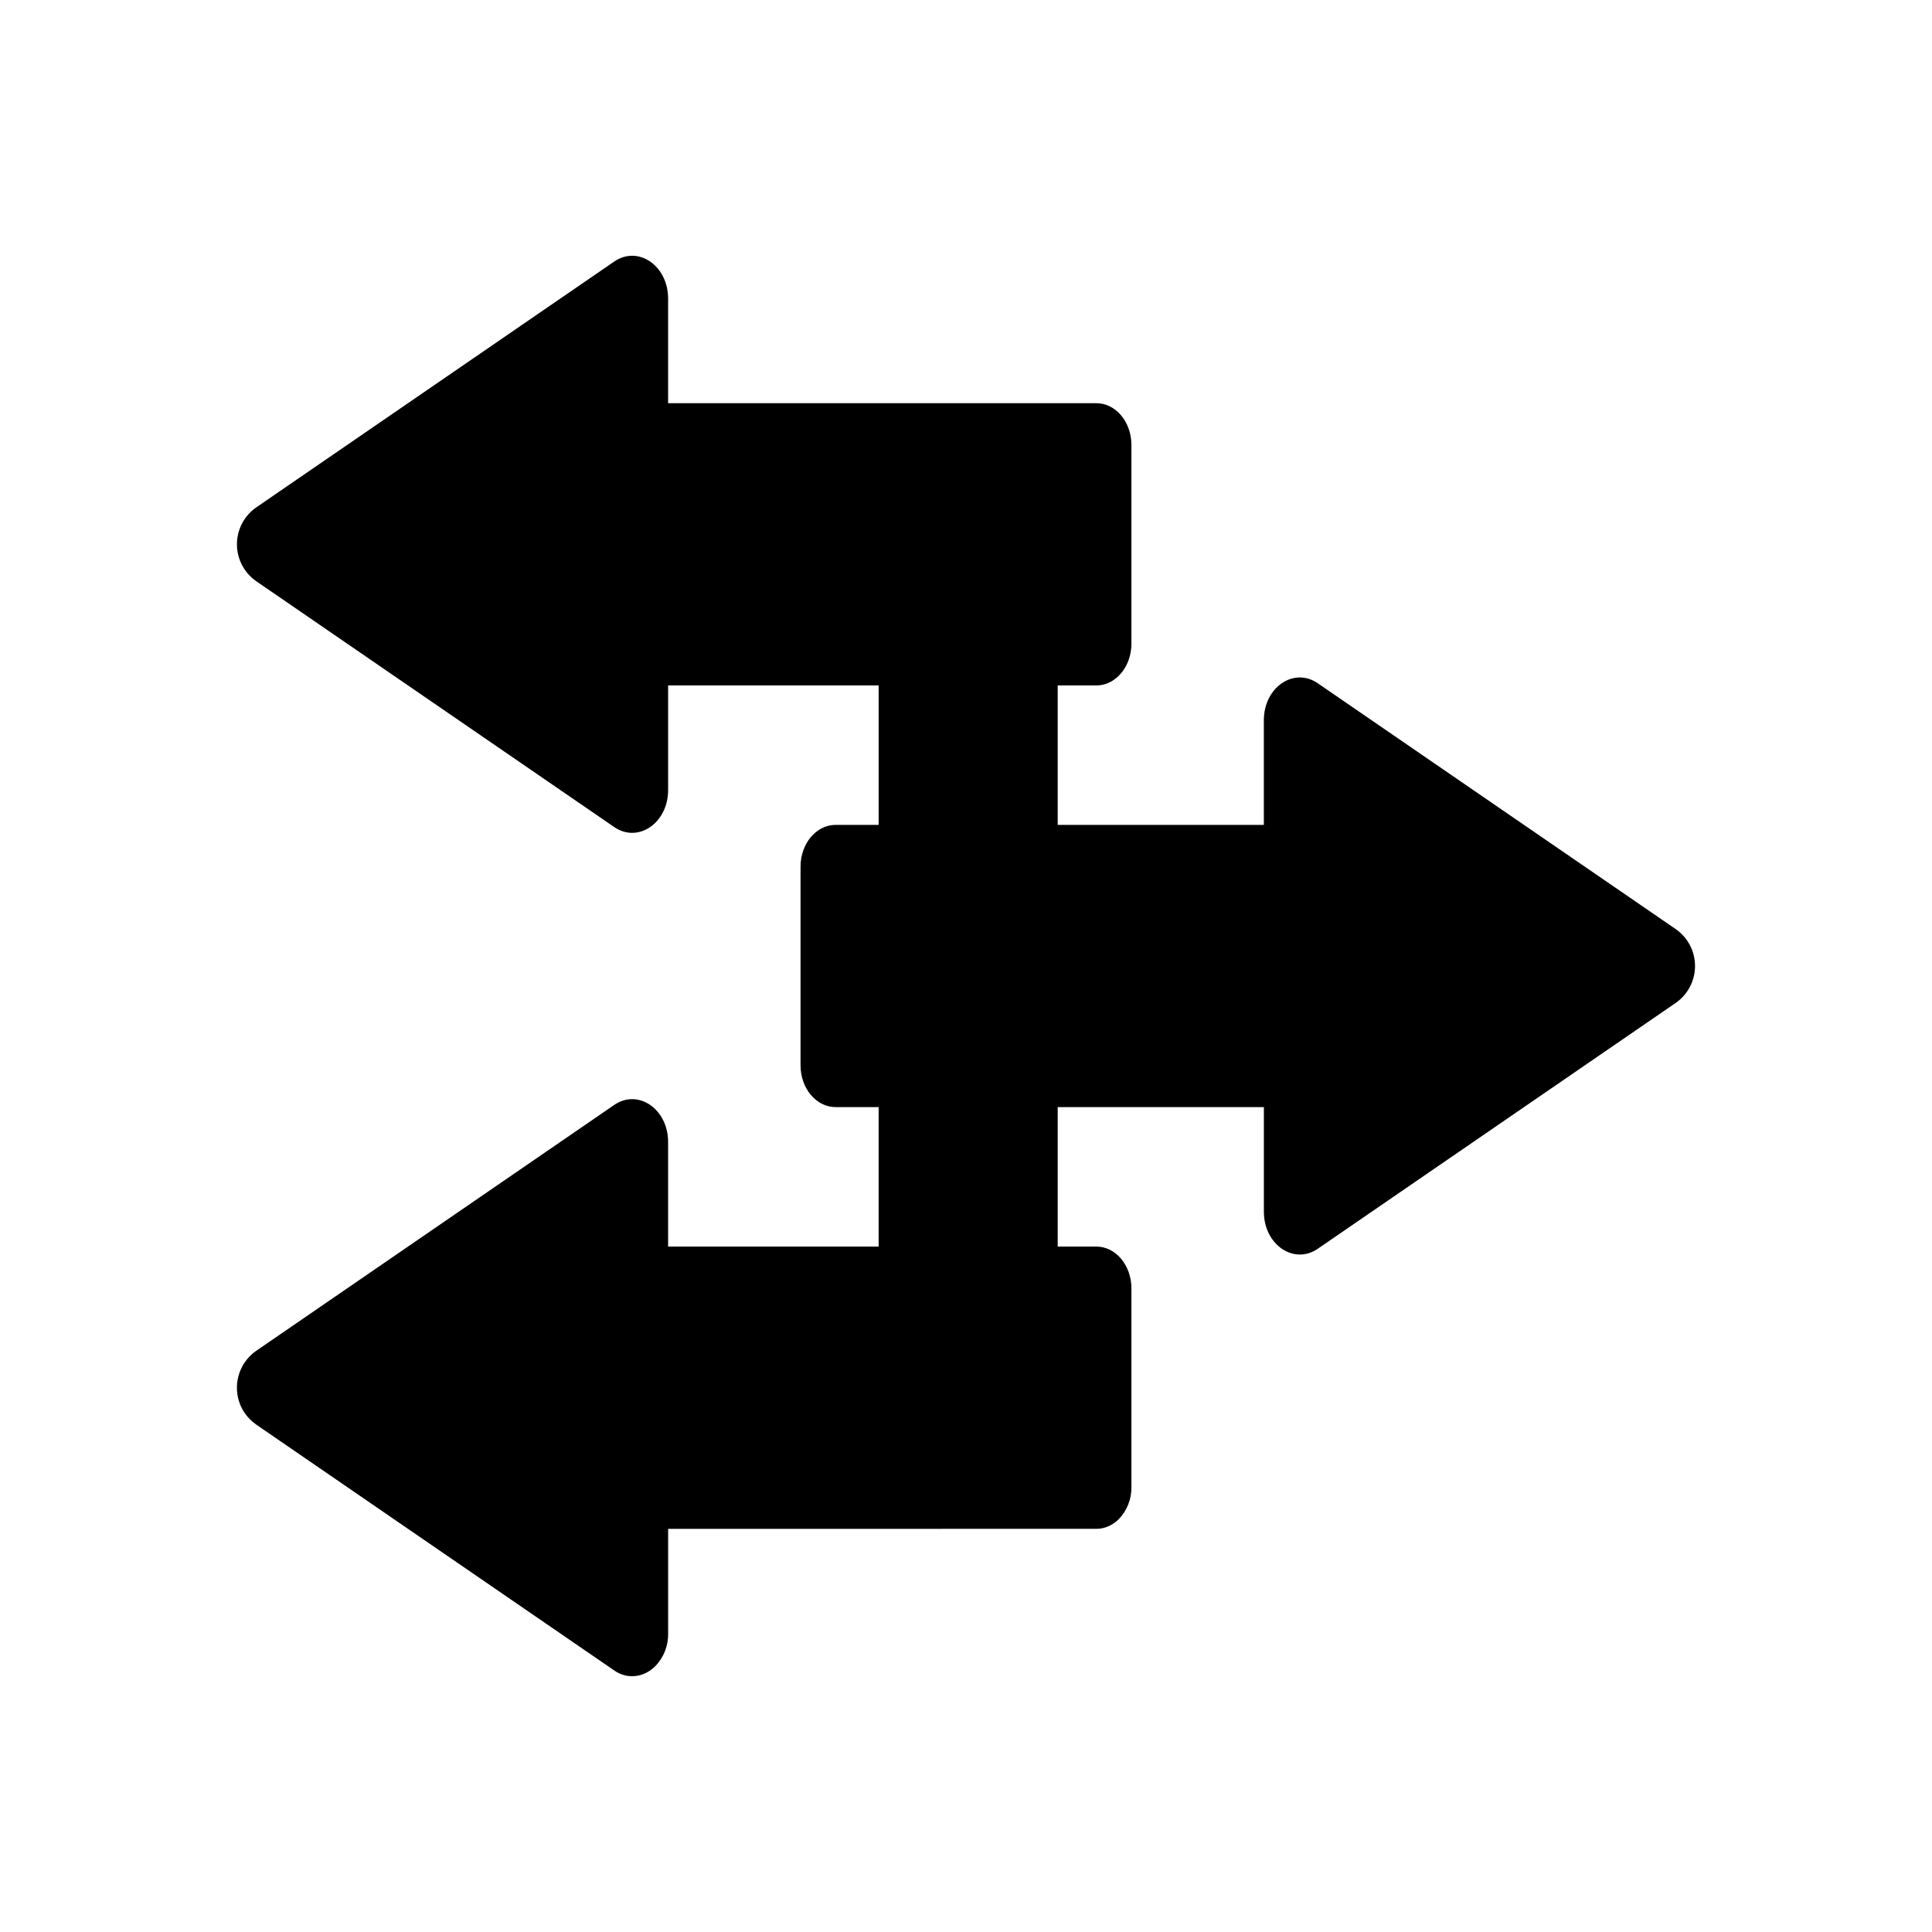<?xml version="1.0" encoding="UTF-8"?>
<!-- Uploaded to: SVG Repo, www.svgrepo.com, Generator: SVG Repo Mixer Tools -->
<svg fill="#000000" width="800px" height="800px" version="1.1" viewBox="144 144 512 512" xmlns="http://www.w3.org/2000/svg">
 <path d="m588.04 390.19-94.824-65.121c-6.352-4.359-14.285 1.09-14.285 9.809v27.719l-54.629 0.004v-36.953h10.234c5.137 0 9.301-4.953 9.301-11.066v-52.672c0-6.109-4.164-11.062-9.301-11.062l-113.48-0.004v-27.719c0-8.723-7.938-14.168-14.285-9.812l-94.82 65.121c-3.231 2.223-5.16 5.891-5.16 9.812 0 3.922 1.93 7.59 5.16 9.812l94.824 65.121c6.352 4.359 14.285-1.09 14.285-9.812v-27.719h55.793v36.953h-11.398c-5.137 0-9.301 4.953-9.301 11.062v52.672c0 6.109 4.164 11.062 9.301 11.062h11.395v36.953h-55.793v-27.719c0-8.723-7.938-14.168-14.285-9.812l-94.82 65.125c-0.426 0.289-0.828 0.605-1.211 0.949l-0.004 0.004c-4.016 3.609-5.106 9.461-2.66 14.273 0.855 1.664 2.094 3.098 3.613 4.191 0.09 0.066 0.168 0.141 0.262 0.207l11.309 7.766 83.516 57.355v-0.004c1.895 1.363 4.285 1.844 6.559 1.32 0.113-0.027 0.227-0.055 0.336-0.086 0.227-0.062 0.453-0.137 0.676-0.219 0.281-0.105 0.559-0.223 0.828-0.355l0.047-0.023c0.266-0.133 0.527-0.281 0.777-0.445 0.645-0.406 1.238-0.887 1.77-1.43 2.176-2.316 3.359-5.394 3.293-8.57v-27.719l113.47-0.004c0.945 0 1.883-0.168 2.769-0.496 0.203-0.074 0.402-0.168 0.602-0.262 0.082-0.039 0.172-0.07 0.254-0.109h-0.004c0.812-0.414 1.559-0.949 2.215-1.582 0.027-0.027 0.055-0.047 0.082-0.074v-0.004c2.223-2.281 3.438-5.352 3.387-8.535v-52.672c0-6.109-4.164-11.066-9.301-11.066l-10.234 0.004v-36.957h54.637v27.719c0 8.723 7.938 14.168 14.285 9.812l94.816-65.121c3.231-2.219 5.16-5.891 5.16-9.809 0-3.922-1.93-7.59-5.16-9.812z"/>
</svg>